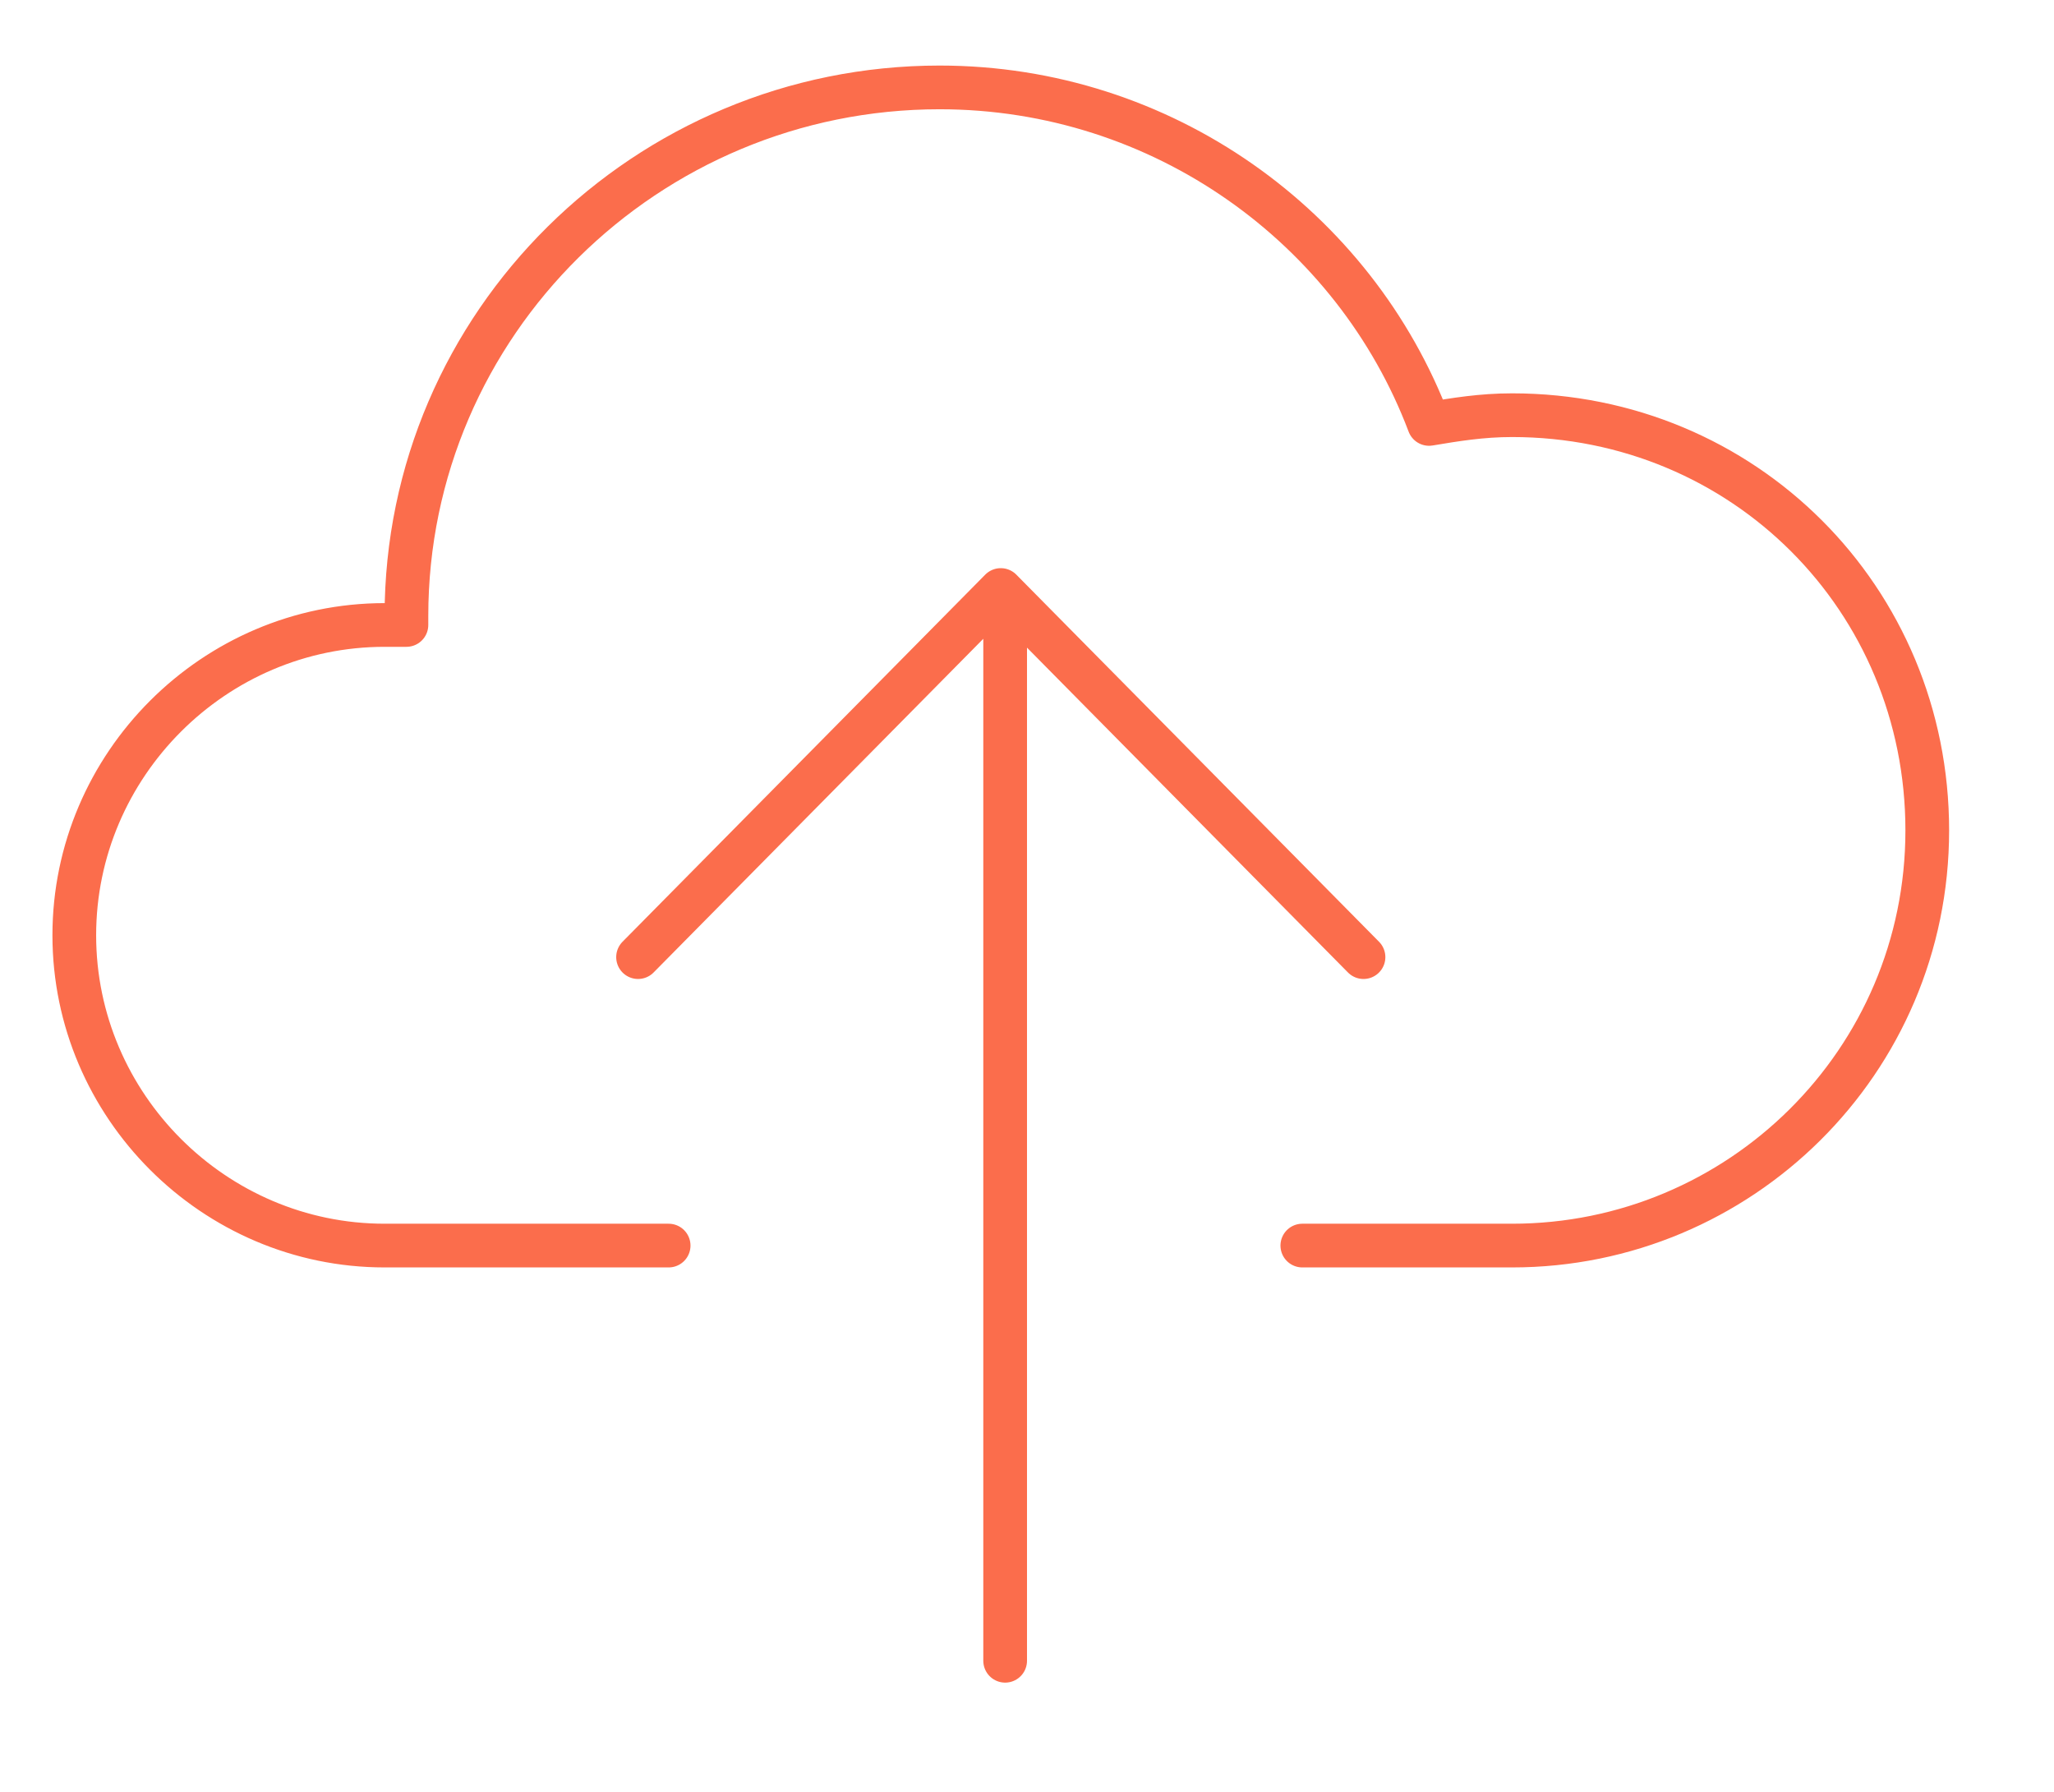 <?xml version="1.0" encoding="utf-8"?>
<!-- Generator: Adobe Illustrator 22.1.0, SVG Export Plug-In . SVG Version: 6.00 Build 0)  -->
<svg version="1.1" id="图层_1" xmlns="http://www.w3.org/2000/svg" xmlns:xlink="http://www.w3.org/1999/xlink" x="0px" y="0px"
	 viewBox="0 0 47 41" style="enable-background:new 0 0 47 41;" xml:space="preserve">
<style type="text/css">
	.st0{fill:none;stroke:#FB6D4C;stroke-linecap:round;stroke-linejoin:round;stroke-miterlimit:22.926;}
</style>
<path class="st0" d="M29.8,28.5c2.3,0,2.6,0,4.8,0c5.2,0,9.5-4.2,9.5-9.5s-4.2-9.5-9.5-9.5c-0.7,0-1.3,0.1-1.9,0.2
	C31,5.2,26.6,2,21.5,2C14.8,2,9.3,7.4,9.3,14.1l0,0.2c-0.2,0-0.3,0-0.5,0c-3.9,0-7.1,3.2-7.1,7.1s3.2,7.1,7.1,7.1c2.7,0,3.5,0,6.5,0
	 M23,38V14.4 M14.6,21.9l8.3-8.4l8.3,8.4"/>
</svg>
